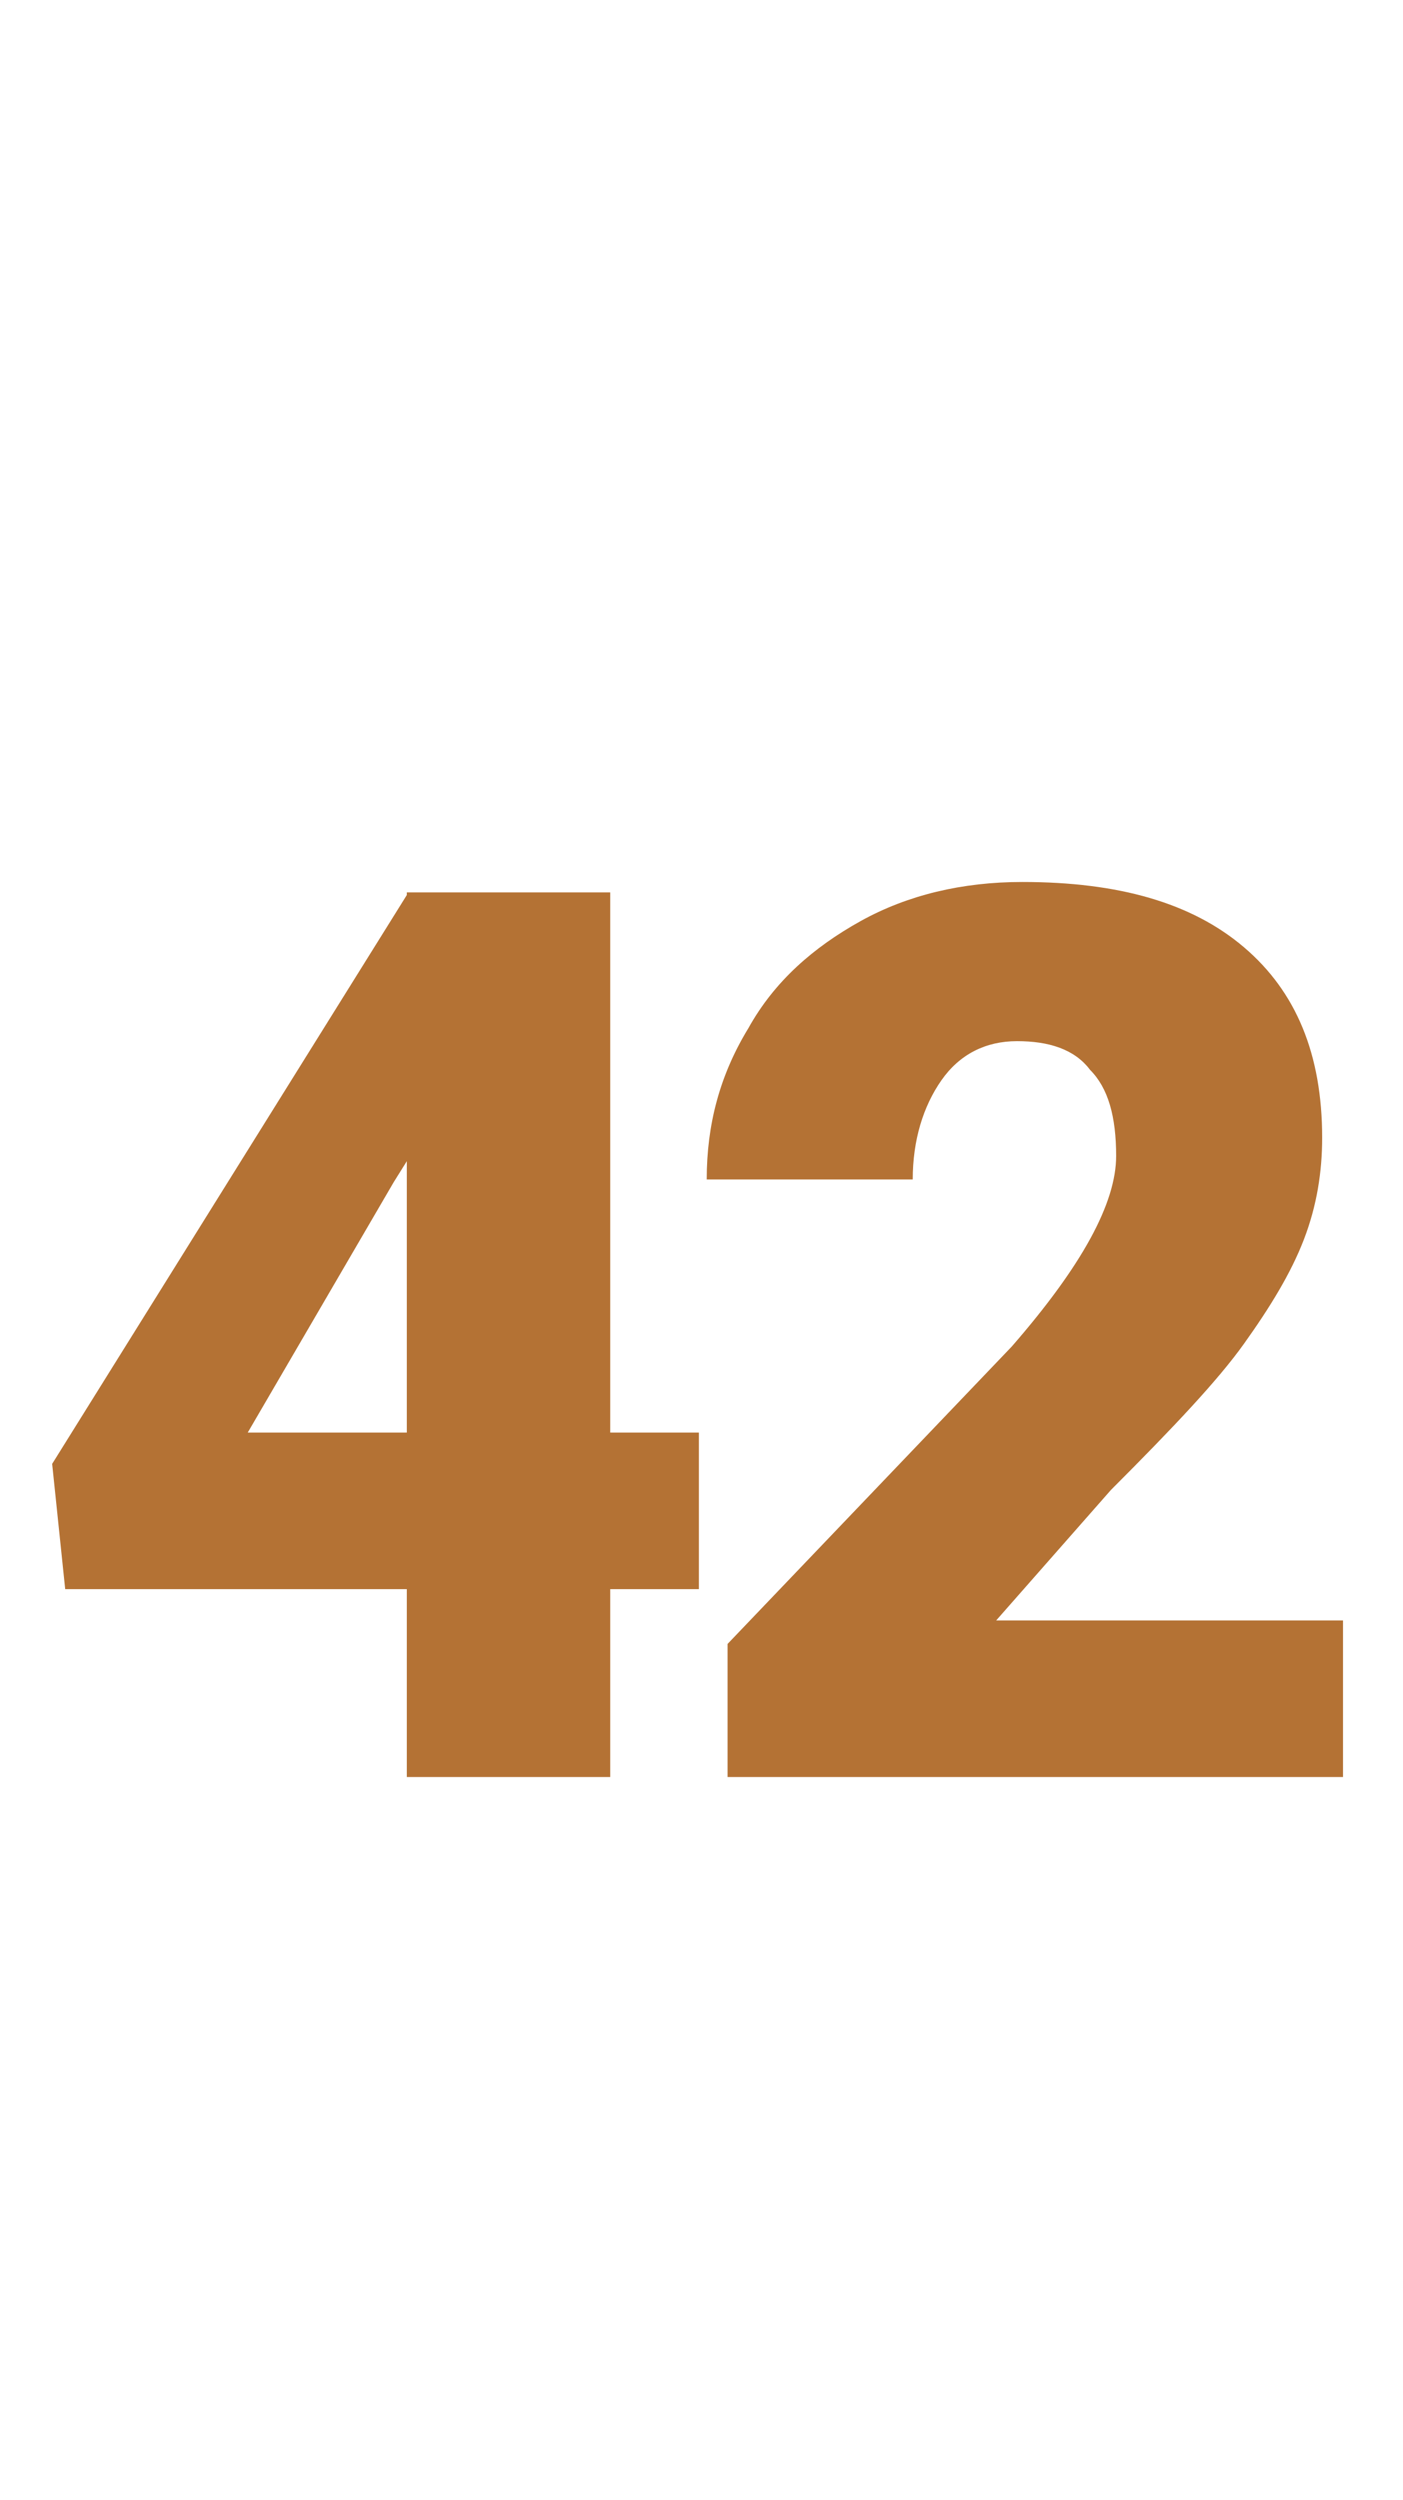 <?xml version="1.0" encoding="utf-8"?>
<!-- Generator: Adobe Illustrator 26.0.2, SVG Export Plug-In . SVG Version: 6.00 Build 0)  -->
<svg version="1.1" id="Capa_1" xmlns="http://www.w3.org/2000/svg" xmlns:xlink="http://www.w3.org/1999/xlink" x="0px" y="0px"
	 viewBox="0 0 53.8 95.8" style="enable-background:new 0 0 53.8 95.8;" xml:space="preserve">
<style type="text/css">
	.st0{fill:#B47234;}
</style>
<g>
	<path class="st0" d="M23.4,54.9h3.4v6h-3.4v7.2h-7.8v-7.2H2.5L2,56.1l13.6-21.8v-0.1h7.8V54.9z M9.5,54.9h6.1V44.5l-0.5,0.8
		L9.5,54.9z"/>
	<path class="st0" d="M51.6,68.1H27.9V63l10.9-11.4c2.7-3.1,4-5.5,4-7.3c0-1.5-0.3-2.6-1-3.3c-0.6-0.8-1.6-1.1-2.8-1.1
		c-1.2,0-2.2,0.5-2.9,1.5c-0.7,1-1.1,2.3-1.1,3.8h-7.9c0-2.1,0.5-4,1.6-5.8c1-1.8,2.5-3.1,4.3-4.1c1.8-1,3.9-1.5,6.2-1.5
		c3.7,0,6.5,0.8,8.5,2.5c2,1.7,3,4.1,3,7.3c0,1.3-0.2,2.6-0.7,3.9c-0.5,1.3-1.3,2.6-2.3,4c-1,1.4-2.7,3.2-5.1,5.6l-4.4,5h13.3V68.1z
		"/>
</g>
</svg>
